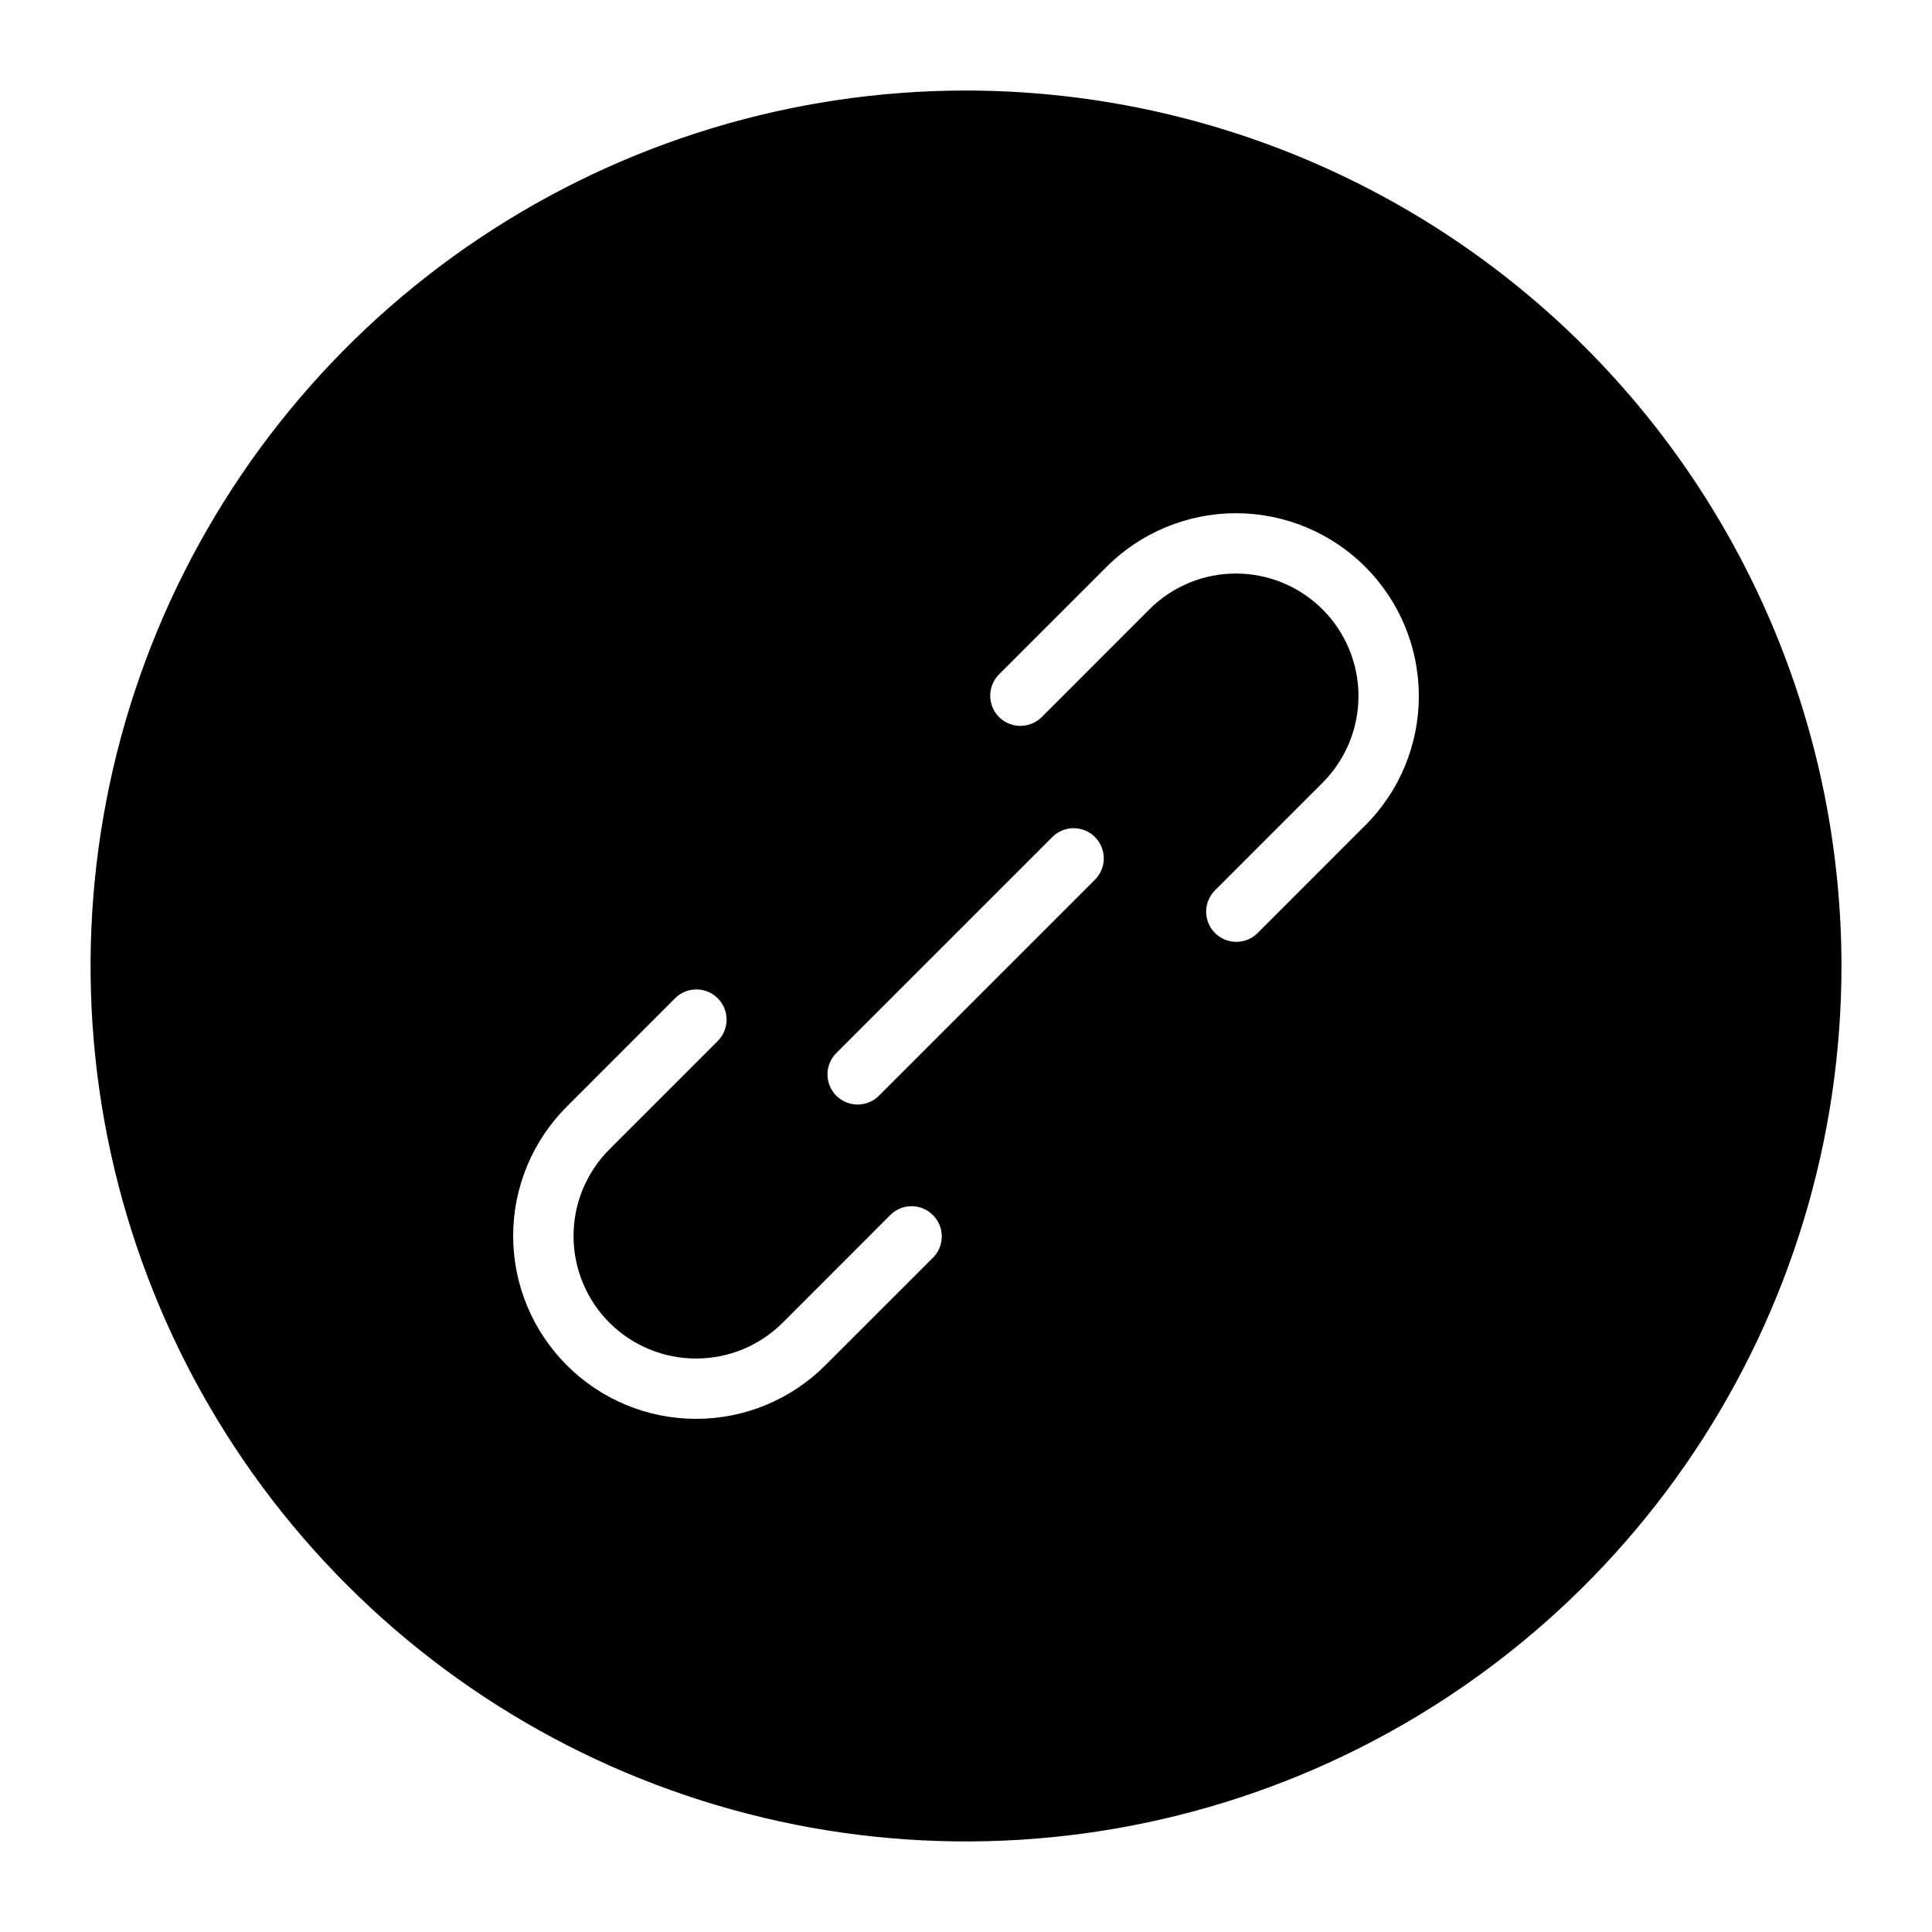 <svg width="28" height="28" viewBox="0 0 28 28" fill="none" xmlns="http://www.w3.org/2000/svg">
<g id="link_5084316 1">
<g id="link">
<path id="Vector" fill-rule="evenodd" clip-rule="evenodd" d="M14 1.312C11.491 1.312 9.038 2.057 6.951 3.451C4.865 4.845 3.239 6.826 2.278 9.145C1.318 11.463 1.067 14.014 1.556 16.475C2.046 18.936 3.254 21.197 5.029 22.971C6.803 24.746 9.064 25.954 11.525 26.444C13.986 26.933 16.537 26.682 18.855 25.722C21.174 24.761 23.155 23.135 24.549 21.049C25.943 18.962 26.688 16.509 26.688 14C26.686 10.636 25.349 7.409 22.97 5.03C20.591 2.651 17.364 1.314 14 1.312ZM13.527 18.222L11.962 19.786C11.465 20.284 10.791 20.563 10.088 20.563C9.385 20.563 8.711 20.284 8.214 19.786C7.717 19.289 7.437 18.615 7.437 17.912C7.437 17.209 7.717 16.535 8.214 16.038L9.778 14.473C9.818 14.432 9.867 14.398 9.92 14.375C9.974 14.352 10.031 14.34 10.089 14.34C10.147 14.339 10.205 14.35 10.258 14.372C10.312 14.394 10.361 14.427 10.402 14.468C10.443 14.509 10.476 14.558 10.498 14.612C10.52 14.665 10.531 14.723 10.53 14.781C10.53 14.839 10.518 14.897 10.495 14.95C10.472 15.003 10.438 15.052 10.397 15.092L8.832 16.657C8.667 16.822 8.537 17.018 8.447 17.233C8.358 17.449 8.312 17.68 8.312 17.913C8.312 18.384 8.499 18.836 8.832 19.169C9.165 19.502 9.617 19.689 10.088 19.689C10.559 19.689 11.011 19.502 11.344 19.169L12.908 17.604C12.991 17.524 13.101 17.48 13.216 17.481C13.331 17.482 13.44 17.528 13.521 17.61C13.602 17.691 13.648 17.8 13.649 17.915C13.65 18.03 13.606 18.139 13.527 18.222ZM15.874 12.744L12.744 15.874C12.704 15.916 12.656 15.949 12.602 15.972C12.549 15.995 12.492 16.007 12.434 16.008C12.375 16.008 12.318 15.997 12.264 15.975C12.21 15.953 12.161 15.921 12.12 15.88C12.079 15.839 12.047 15.79 12.025 15.736C12.003 15.682 11.992 15.625 11.992 15.566C11.993 15.508 12.005 15.451 12.028 15.398C12.051 15.344 12.084 15.296 12.126 15.256L15.256 12.126C15.338 12.046 15.449 12.002 15.563 12.003C15.678 12.004 15.788 12.05 15.869 12.131C15.95 12.212 15.996 12.322 15.997 12.437C15.998 12.551 15.954 12.662 15.874 12.744ZM19.786 11.962L18.222 13.527C18.139 13.607 18.029 13.651 17.914 13.65C17.799 13.649 17.69 13.603 17.609 13.522C17.527 13.441 17.482 13.331 17.48 13.217C17.48 13.102 17.524 12.991 17.603 12.909L19.168 11.344C19.333 11.179 19.463 10.983 19.553 10.767C19.642 10.552 19.688 10.321 19.688 10.088C19.688 9.855 19.642 9.624 19.553 9.408C19.463 9.193 19.333 8.997 19.168 8.832C19.003 8.667 18.807 8.537 18.592 8.447C18.376 8.358 18.145 8.312 17.912 8.312C17.679 8.312 17.448 8.358 17.233 8.447C17.017 8.537 16.821 8.667 16.657 8.832L15.092 10.398C15.009 10.477 14.899 10.521 14.784 10.52C14.67 10.519 14.56 10.473 14.479 10.392C14.398 10.311 14.352 10.201 14.351 10.087C14.35 9.972 14.394 9.862 14.473 9.779L16.038 8.214C16.284 7.968 16.576 7.773 16.898 7.64C17.219 7.507 17.564 7.438 17.912 7.438C18.26 7.438 18.605 7.507 18.927 7.64C19.248 7.773 19.54 7.968 19.786 8.214C20.032 8.461 20.228 8.753 20.361 9.074C20.494 9.396 20.563 9.741 20.563 10.089C20.563 10.437 20.494 10.781 20.361 11.103C20.228 11.425 20.032 11.717 19.786 11.963V11.962Z" fill="black"/>
</g>
</g>
</svg>
